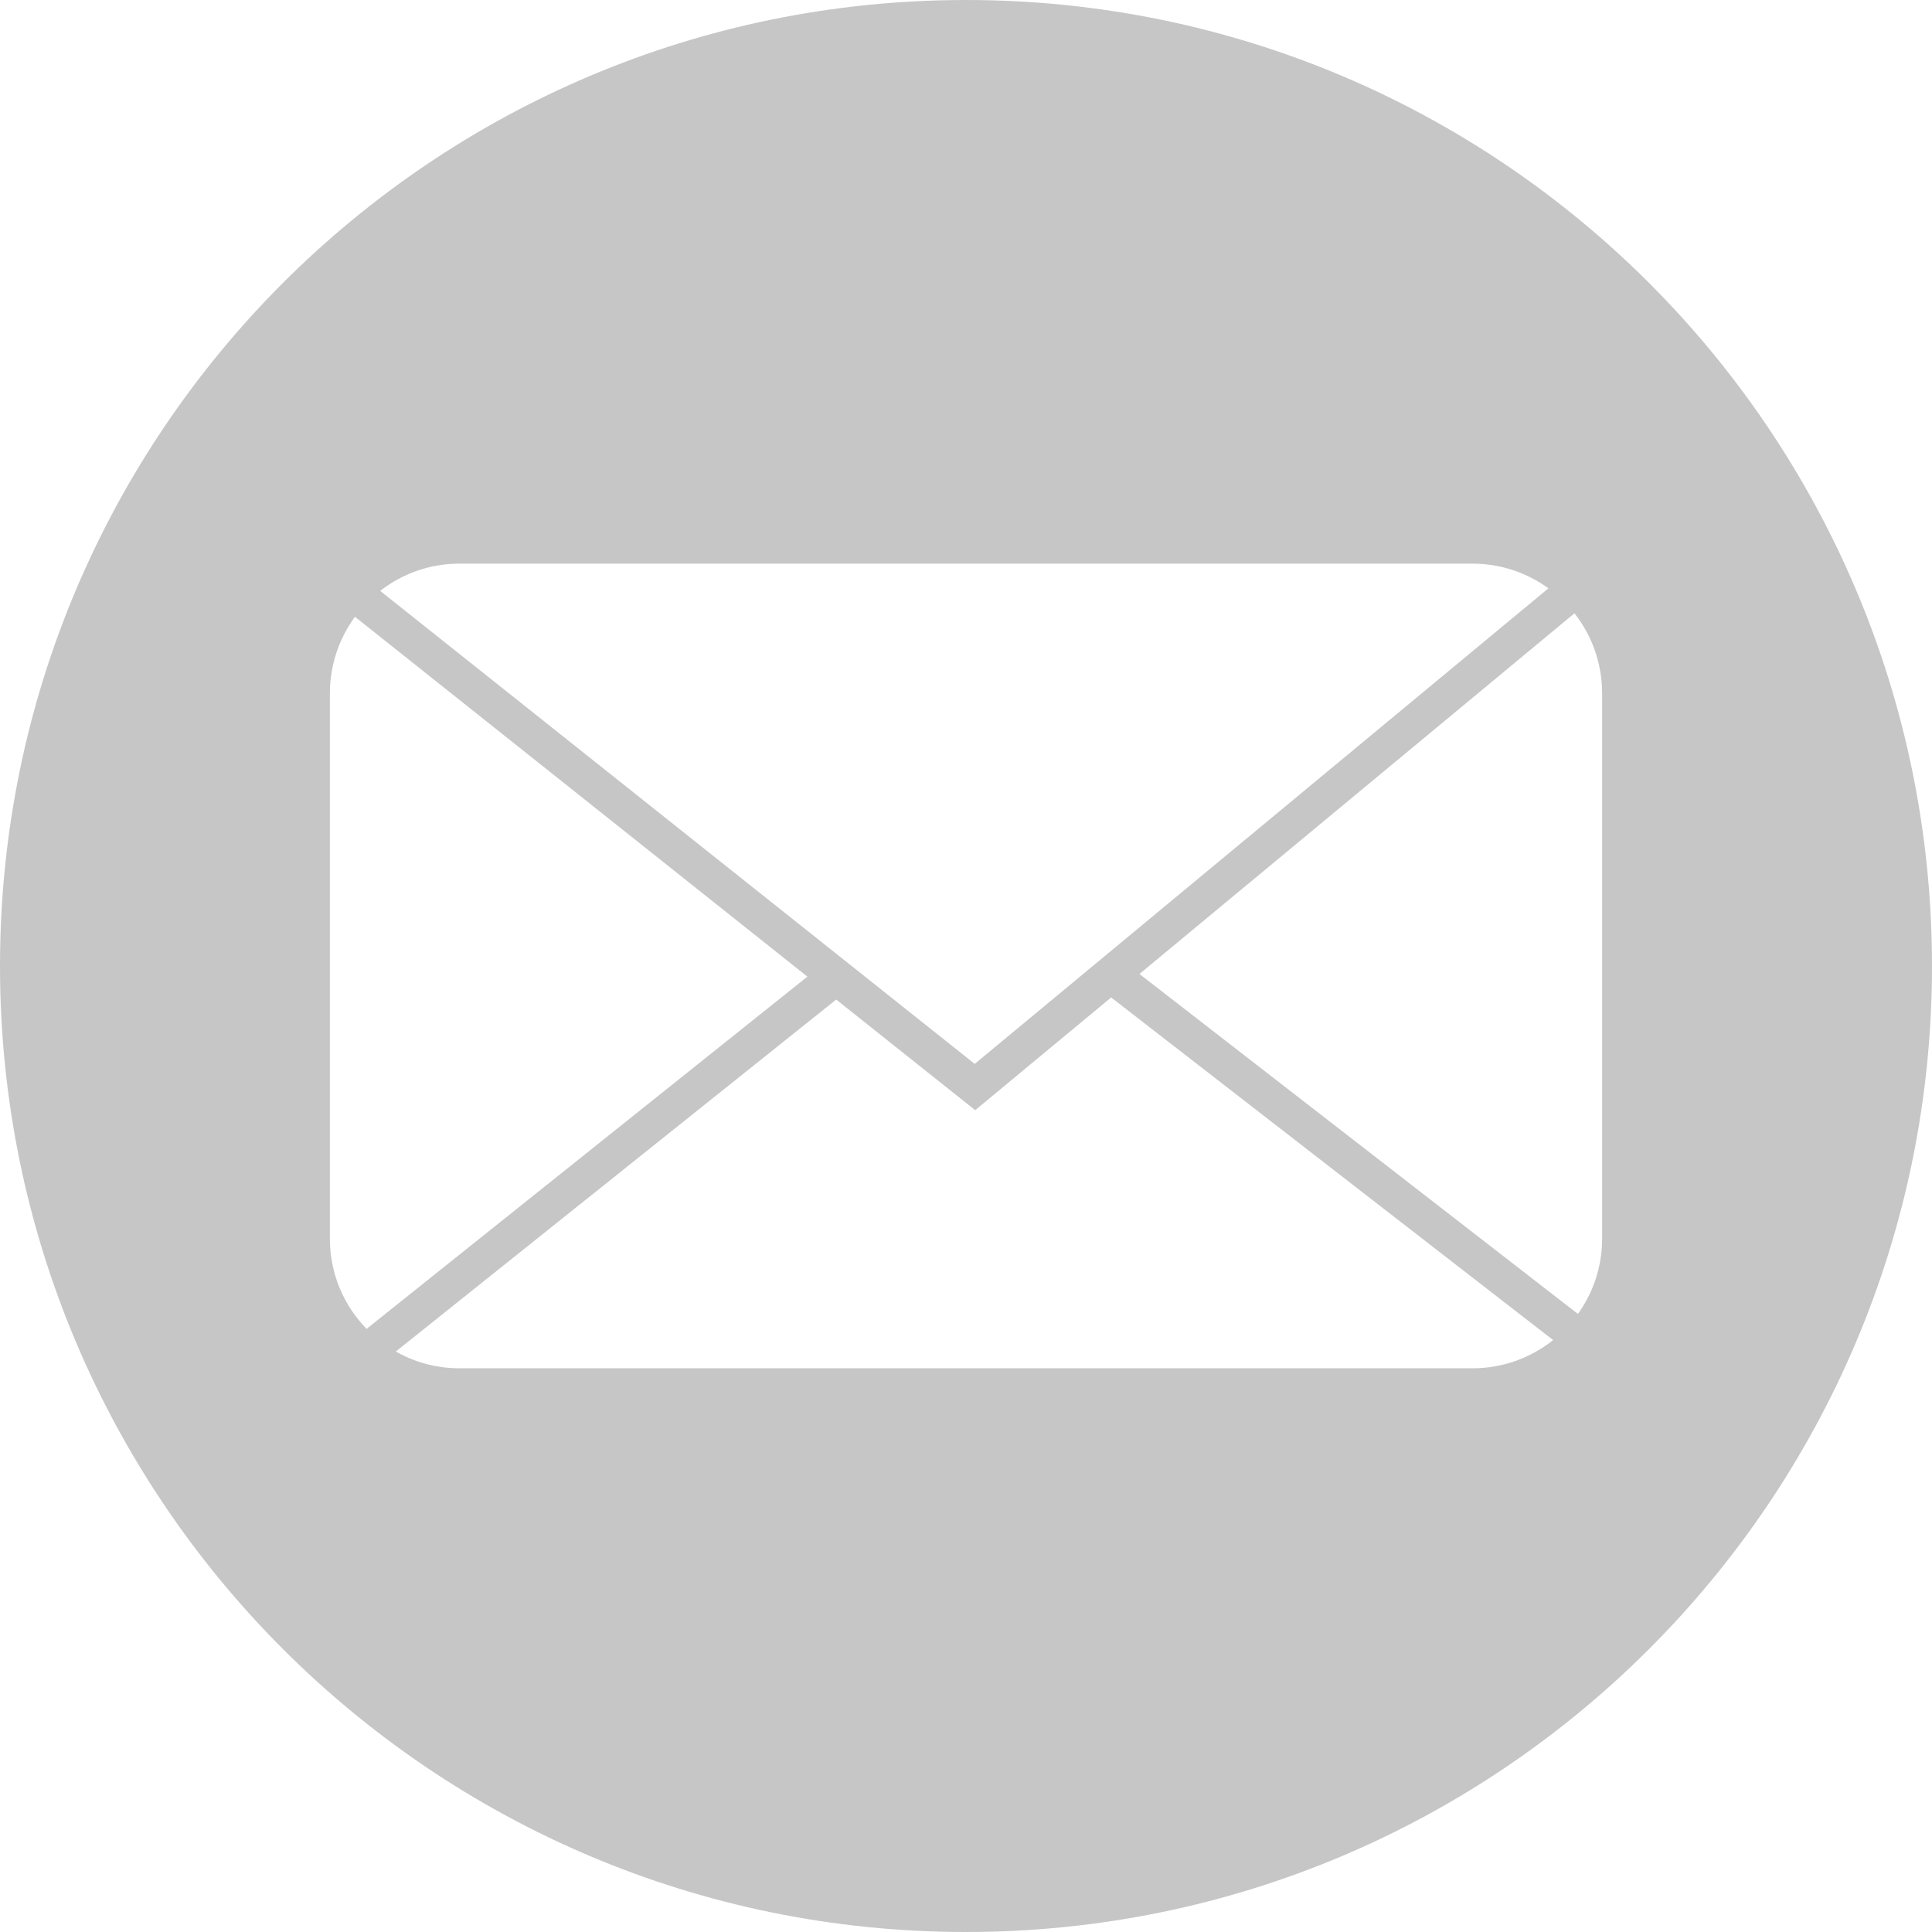 <?xml version="1.0" encoding="UTF-8" standalone="no"?><svg xmlns="http://www.w3.org/2000/svg" xmlns:xlink="http://www.w3.org/1999/xlink" fill="#000000" height="2663" preserveAspectRatio="xMidYMid meet" version="1" viewBox="668.5 668.5 2663.0 2663.0" width="2663" zoomAndPan="magnify"><g><g><g id="change1_1"><path d="M2000,668.5c-735.33,0-1331.5,596.06-1331.5,1331.5c0,735.33,596.17,1331.5,1331.5,1331.5 S3331.5,2735.33,3331.5,2000C3331.5,1264.56,2735.33,668.5,2000,668.5z M1302.02,1445.39h1395.96 c39.23,0,75.36,12.67,104.81,34.01L2012,2134.93l-819.46-651.97C1222.66,1459.4,1260.67,1445.39,1302.02,1445.39z M1173.98,2500.37c-31.45-32.12-50.79-76.13-50.79-124.59v-751.55c0-39.46,12.89-75.91,34.57-105.59l623.63,496.03l-604.4,482.92 L1173.98,2500.37z M2697.98,2554.5H1302.02c-32.01,0-62.02-8.34-87.91-23.12l606.96-485.14l191.61,152.49l187.39-155.38 l609.18,472.25C2778.67,2540.05,2740.11,2554.5,2697.98,2554.5z M2876.81,2375.78c0,38.68-12.34,74.47-33.34,103.81L2239.07,2011 l599.62-497.15c23.9,30.45,38.12,68.69,38.12,110.37V2375.78z" fill="#c6c6c6"/></g></g></g></svg>